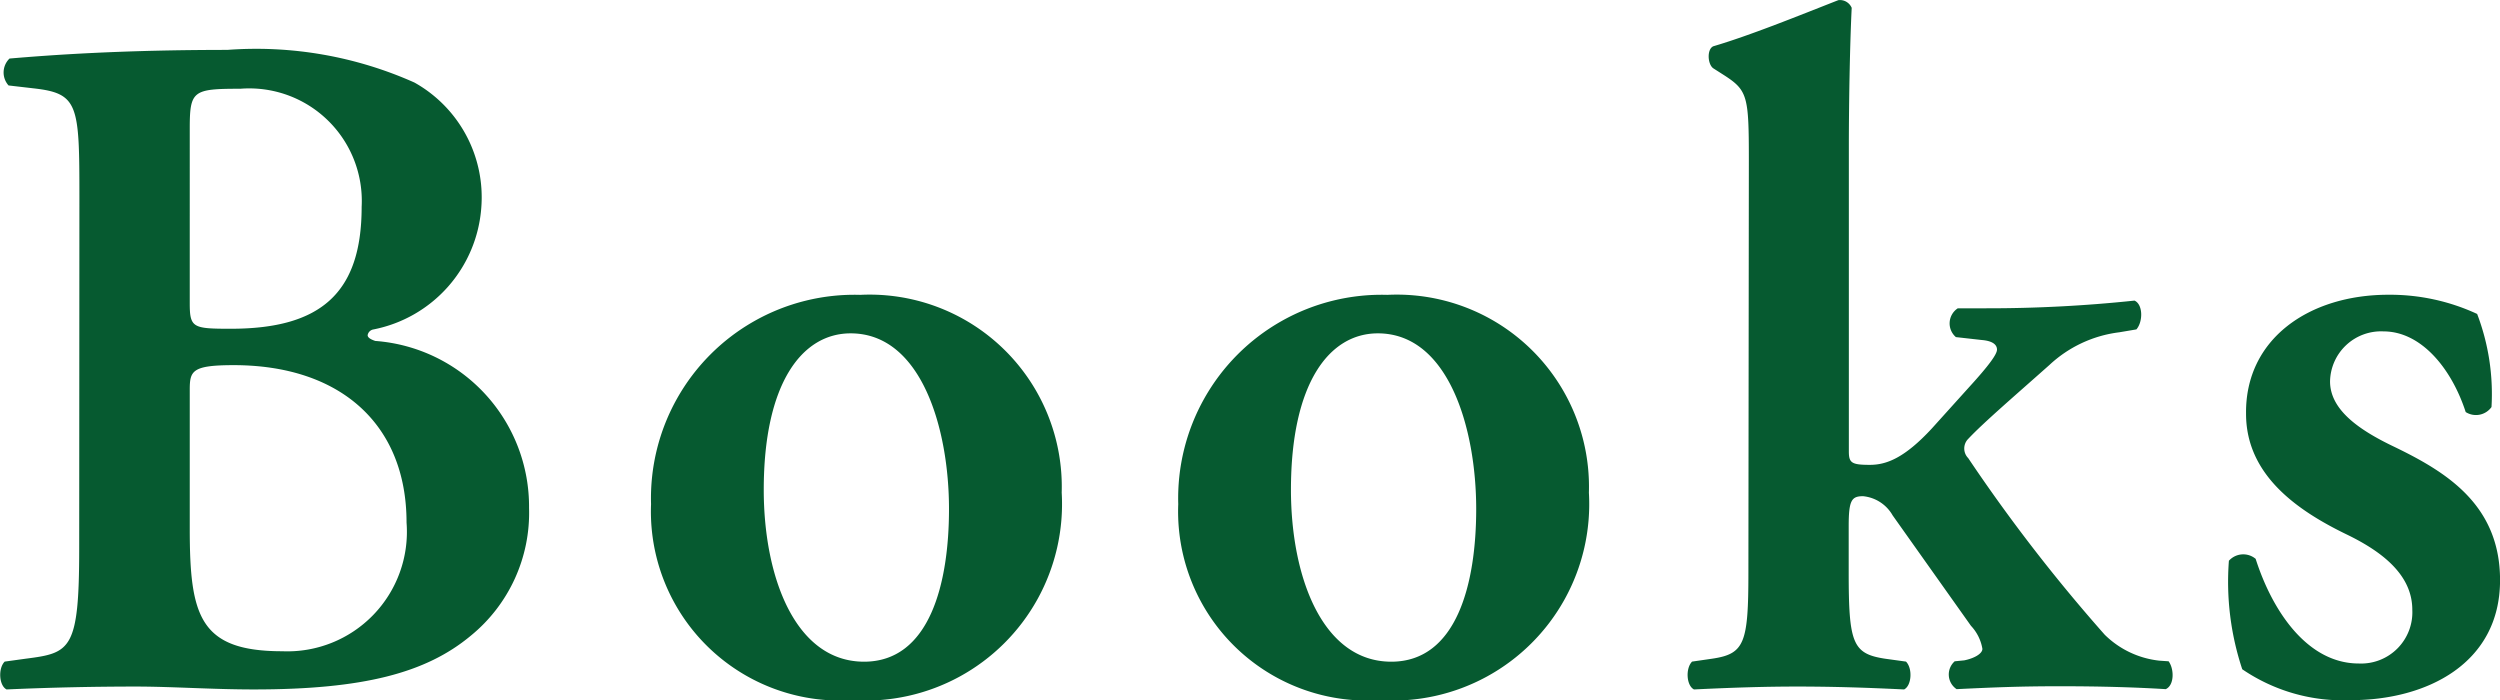 <svg xmlns="http://www.w3.org/2000/svg" width="50" height="14" viewBox="0 0 50 14">
  <path id="books" d="M-24.5-3.337c0,2.035-.172,2.093-1.07,2.208l-.42.058c-.134.134-.115.48.038.557.84-.038,1.738-.058,2.579-.058.726,0,1.528.058,2.369.058,2.177,0,3.438-.326,4.336-1.075a3.17,3.17,0,0,0,1.165-2.554,3.321,3.321,0,0,0-3.075-3.341c-.115-.038-.153-.077-.153-.115a.139.139,0,0,1,.115-.115,2.682,2.682,0,0,0,2.158-2.438,2.629,2.629,0,0,0-1.337-2.5,7.761,7.761,0,0,0-3.744-.653c-2.1,0-3.5.1-4.355.173a.389.389,0,0,0-.019.538l.5.058c.9.1.917.326.917,2.17ZM-22.289-6.5c0-.384.038-.5.879-.5,2.12,0,3.457,1.171,3.457,3.149a2.391,2.391,0,0,1-2.483,2.573c-1.662,0-1.853-.71-1.853-2.458Zm0-5.222c0-.768.057-.806,1.012-.806a2.251,2.251,0,0,1,2.426,2.362c0,1.728-.821,2.438-2.617,2.438-.764,0-.821-.019-.821-.518ZM-8.88-8.406A4.069,4.069,0,0,0-13.063-4.22,3.781,3.781,0,0,0-9.033-.3,3.93,3.93,0,0,0-4.85-4.45,3.843,3.843,0,0,0-8.88-8.406Zm-1.929,3.9c0-2.131.764-3.13,1.738-3.13,1.413,0,1.967,1.9,1.967,3.514,0,1.478-.382,3.053-1.7,3.053C-10.179-1.071-10.809-2.761-10.809-4.508Zm12.473-3.9A4.069,4.069,0,0,0-2.519-4.22,3.781,3.781,0,0,0,1.511-.3,3.93,3.93,0,0,0,5.694-4.45,3.843,3.843,0,0,0,1.664-8.406Zm-1.929,3.9c0-2.131.764-3.13,1.738-3.13,1.413,0,1.967,1.9,1.967,3.514,0,1.478-.382,3.053-1.7,3.053C.365-1.071-.265-2.761-.265-4.508ZM8.884-2.857c0,1.421-.076,1.632-.726,1.728l-.4.058c-.134.134-.115.48.038.557.783-.038,1.433-.058,2.044-.058.707,0,1.356.019,2.158.058.153-.077.172-.422.038-.557l-.42-.058c-.649-.1-.726-.307-.726-1.728v-.922c0-.518.057-.6.287-.6a.765.765,0,0,1,.592.384l1.566,2.208a.882.882,0,0,1,.229.461c0,.1-.172.192-.363.23l-.191.019a.353.353,0,0,0,.038.557c.783-.038,1.3-.058,2.063-.058q1.175,0,2.12.058c.172-.077.172-.4.057-.557L17.1-1.09a1.837,1.837,0,0,1-1.089-.518,33.485,33.485,0,0,1-2.731-3.533.273.273,0,0,1,0-.384c.306-.326.955-.883,1.624-1.478A2.494,2.494,0,0,1,16.3-7.657l.344-.058c.134-.154.134-.5-.038-.576a27.907,27.907,0,0,1-2.98.154h-.554a.361.361,0,0,0-.038.576l.516.058c.229.019.306.1.306.192S13.7-7,13.3-6.562l-.745.826c-.554.6-.917.73-1.242.73-.363,0-.42-.038-.42-.269v-6.087c0-.826.019-2.016.057-2.784a.256.256,0,0,0-.267-.154c-.783.307-1.776.71-2.5.922-.134.058-.115.365,0,.442l.21.134c.478.307.5.422.5,1.709ZM20.937-.3c1.509,0,2.98-.73,2.98-2.4,0-1.517-1.089-2.17-2.12-2.669-.726-.346-1.28-.749-1.28-1.306a1.02,1.02,0,0,1,1.07-1c.745,0,1.356.73,1.643,1.613a.382.382,0,0,0,.516-.1,4.492,4.492,0,0,0-.287-1.862,4.141,4.141,0,0,0-1.776-.384c-1.585,0-2.865.883-2.846,2.381,0,1.229,1.031,1.939,2.025,2.419.669.326,1.3.787,1.3,1.5a1.025,1.025,0,0,1-1.07,1.075c-1.012,0-1.719-1.018-2.063-2.093a.386.386,0,0,0-.535.038,5.546,5.546,0,0,0,.267,2.17A3.572,3.572,0,0,0,20.937-.3Z" transform="translate(26.084 14.303)" fill="#065a30"/>
</svg>
